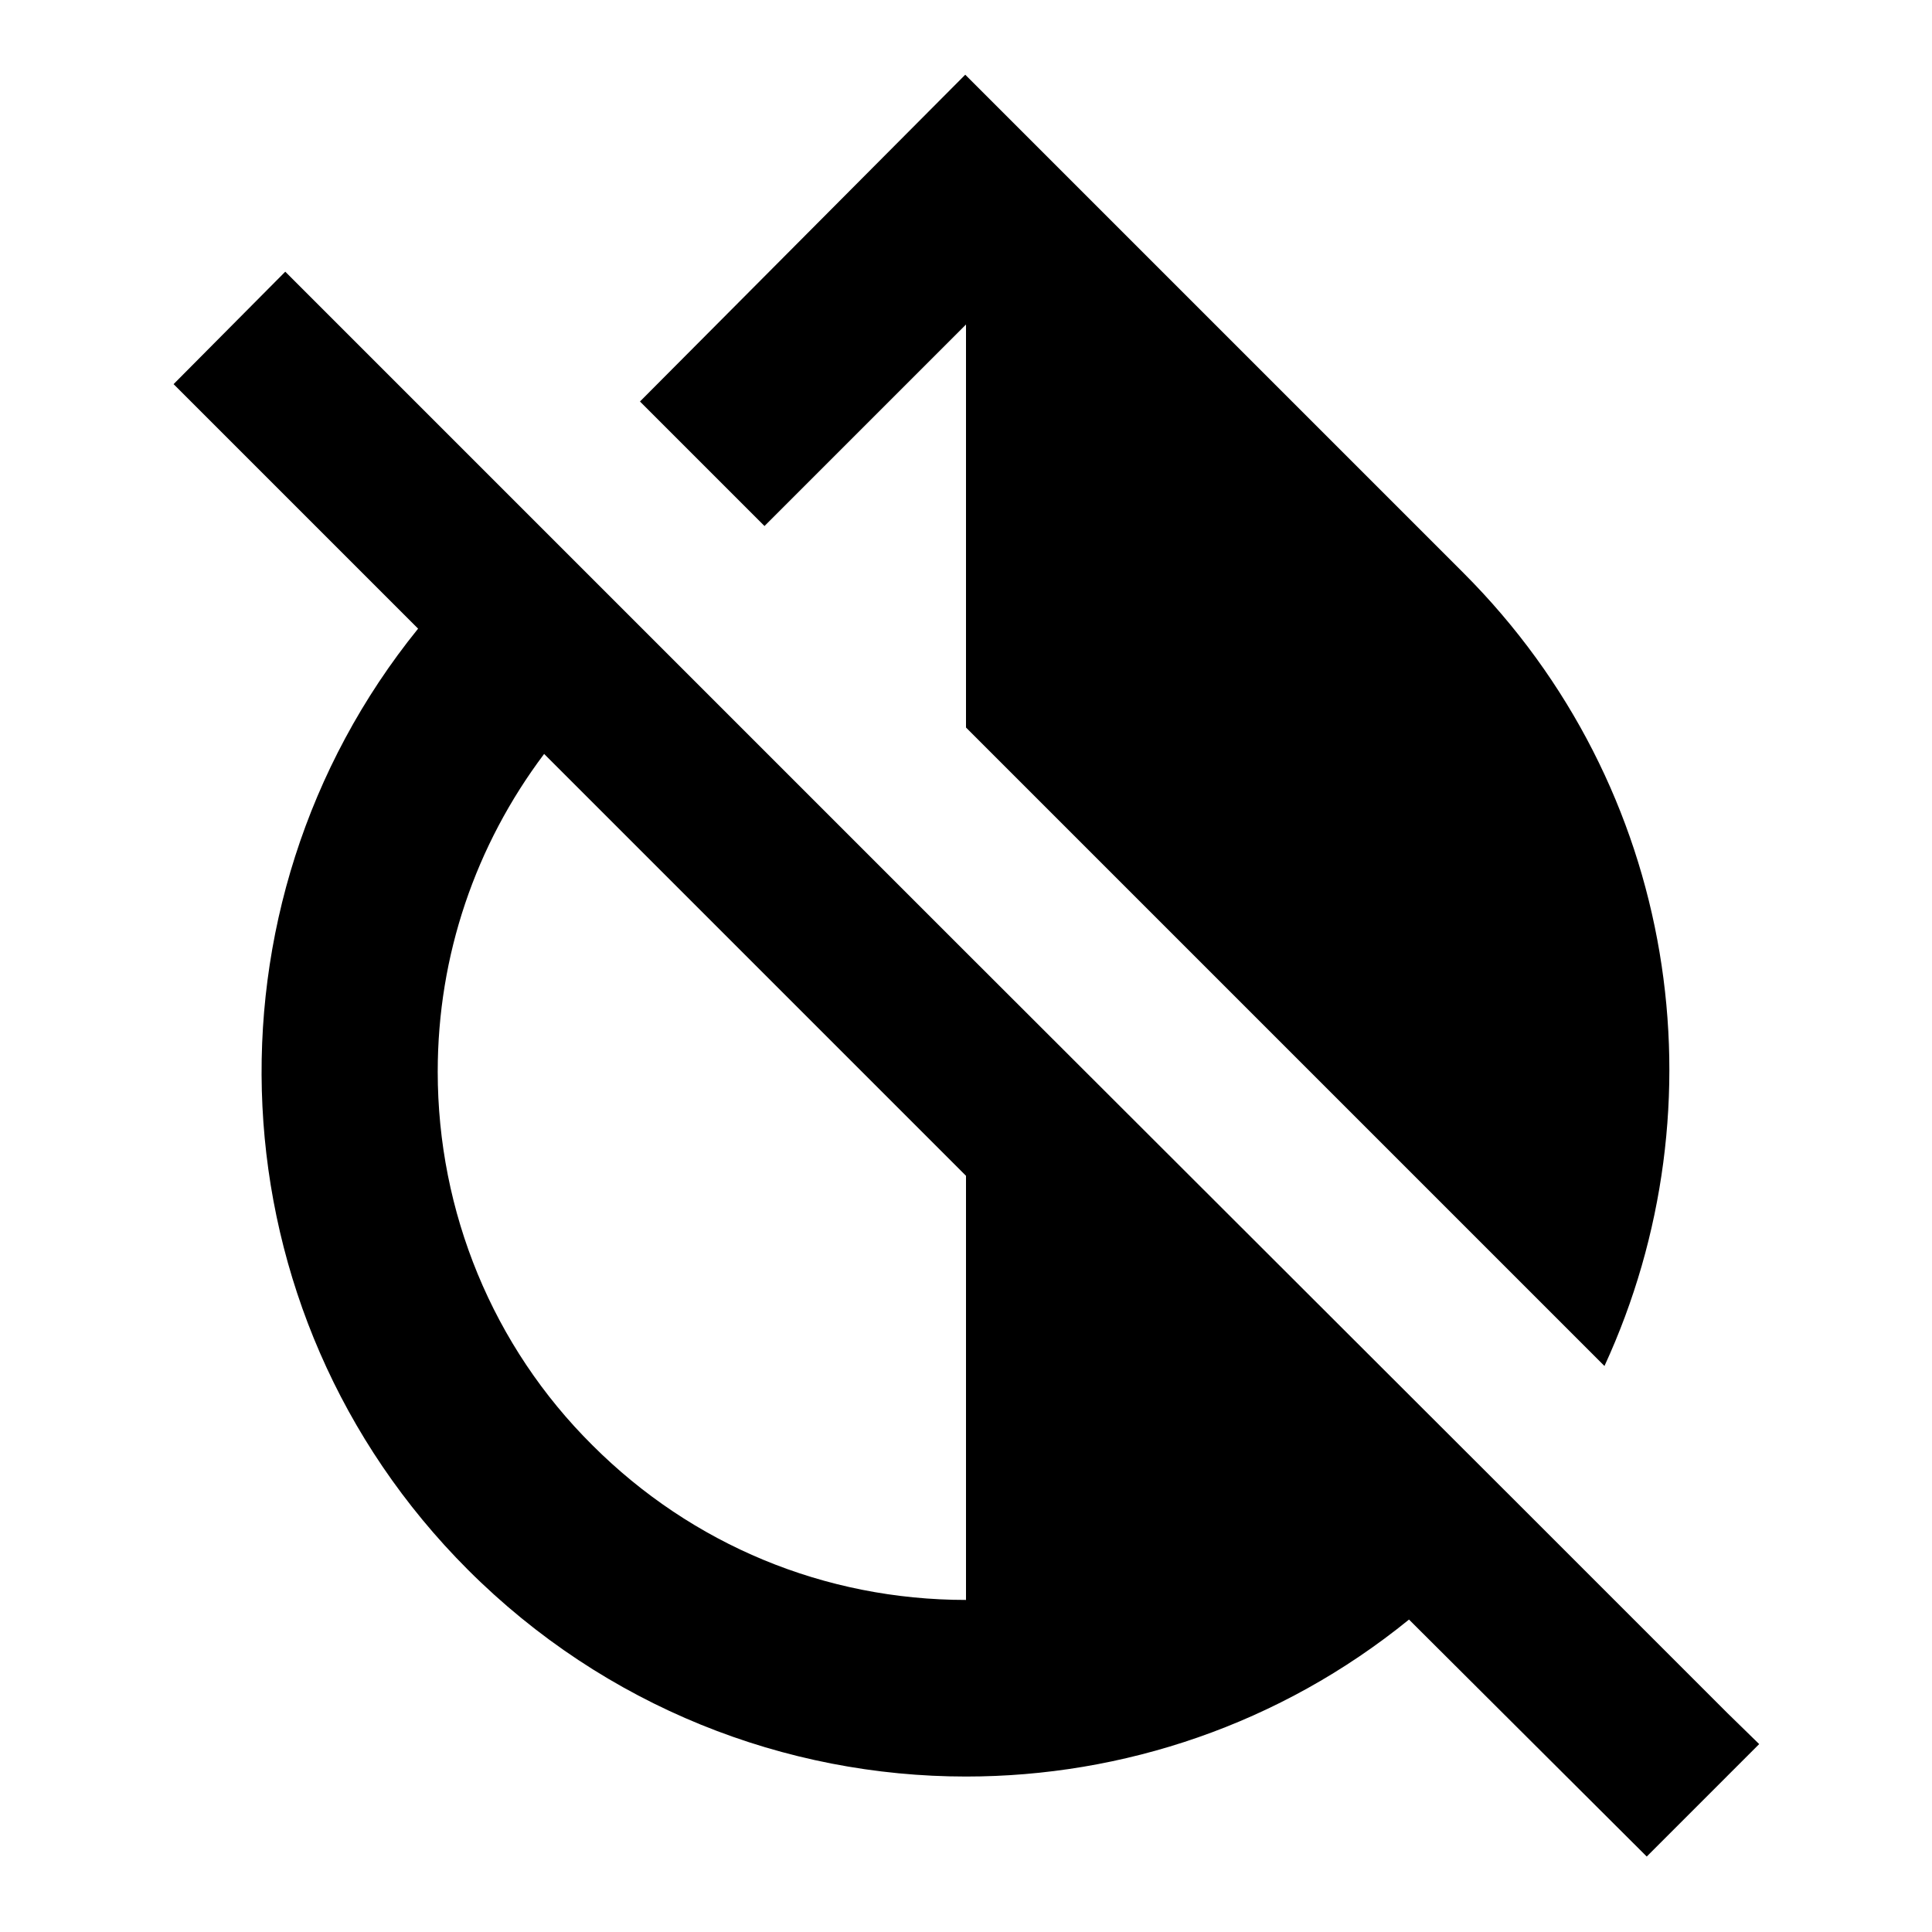 <?xml version="1.0" encoding="utf-8"?>
<!-- Svg Vector Icons : http://www.onlinewebfonts.com/icon -->
<!DOCTYPE svg PUBLIC "-//W3C//DTD SVG 1.1//EN" "http://www.w3.org/Graphics/SVG/1.1/DTD/svg11.dtd">
<svg version="1.1" xmlns="http://www.w3.org/2000/svg" xmlns:xlink="http://www.w3.org/1999/xlink" x="0px" y="0px" viewBox="0 0 256 256" enable-background="new 0 0 256 256" xml:space="preserve">
<g> <path fill="#000000" d="M228.9,227l-27.5-27.5L128,126.2L86.4,84.6L69.9,68.1L37.8,36L23,50.9l32.4,32.4 C25.7,120,27.9,173.9,62,208c18.2,18.2,42.1,27.4,66,27.4c20.8,0,41.6-6.9,58.7-20.8l31.5,31.4l14.9-14.9L228.9,227L228.9,227z  M128,212c-18.7,0-36.3-7.3-49.5-20.5C65.3,178.4,58,160.6,58,142c0-15.4,5-30,14.1-42.1l55.9,55.9V212z M128,43v53.4l84.6,84.6 c15.9-34.5,9.8-76.6-18.7-105.1l-66-66L84.8,53.2l16.5,16.5L128,43z"/></g>
</svg>